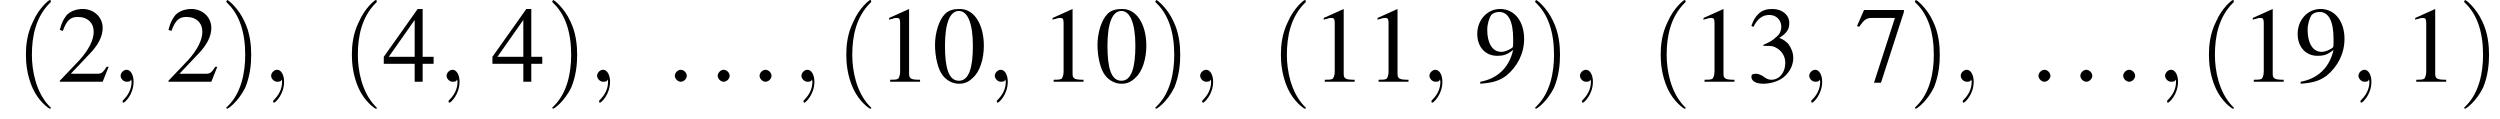 <?xml version='1.0' encoding='UTF-8'?>
<!---3.6-->
<svg height='11.9pt' version='1.1' viewBox='111.2 74.1 250.8 11.9' width='250.8pt' xmlns='http://www.w3.org/2000/svg' xmlns:xlink='http://www.w3.org/1999/xlink'>
<defs>
<path d='M7.2 -2.5C7.3 -2.5 7.5 -2.5 7.5 -2.7S7.3 -2.9 7.2 -2.9H1.3C1.1 -2.9 0.9 -2.9 0.9 -2.7S1.1 -2.5 1.3 -2.5H7.2Z' id='g1-0'/>
<use id='g11-48' xlink:href='#g3-48'/>
<use id='g11-49' xlink:href='#g3-49'/>
<use id='g11-50' xlink:href='#g3-50'/>
<use id='g11-51' xlink:href='#g3-51'/>
<use id='g11-52' xlink:href='#g3-52'/>
<use id='g11-55' xlink:href='#g3-55'/>
<use id='g11-57' xlink:href='#g3-57'/>
<path d='M3.6 2.6C3.6 2.6 3.6 2.6 3.4 2.4C2.1 1 1.7 -1.1 1.7 -2.7C1.7 -4.6 2.1 -6.5 3.5 -7.9C3.6 -8 3.6 -8 3.6 -8C3.6 -8.1 3.6 -8.2 3.5 -8.2C3.4 -8.2 2.4 -7.4 1.8 -6C1.2 -4.8 1.1 -3.6 1.1 -2.7C1.1 -1.9 1.2 -0.6 1.8 0.7C2.4 2 3.4 2.7 3.5 2.7C3.6 2.7 3.6 2.7 3.6 2.6Z' id='g12-40'/>
<path d='M3.1 -2.7C3.1 -3.6 3 -4.9 2.4 -6.1C1.8 -7.4 0.8 -8.2 0.7 -8.2C0.7 -8.2 0.6 -8.1 0.6 -8C0.6 -8 0.6 -8 0.8 -7.8C1.9 -6.7 2.5 -5 2.5 -2.7C2.5 -0.9 2.1 1.1 0.8 2.4C0.6 2.6 0.6 2.6 0.6 2.6C0.6 2.7 0.7 2.7 0.7 2.7C0.8 2.7 1.8 2 2.5 0.6C3 -0.6 3.1 -1.8 3.1 -2.7Z' id='g12-41'/>
<path d='M2.8 -7.3C2.2 -7.3 1.7 -7.2 1.3 -6.8C0.7 -6.2 0.3 -4.9 0.3 -3.7C0.3 -2.5 0.6 -1.2 1.1 -0.6C1.5 -0.1 2.1 0.2 2.7 0.2C3.3 0.2 3.7 0 4.1 -0.4C4.8 -1 5.2 -2.3 5.2 -3.6C5.2 -5.8 4.2 -7.3 2.8 -7.3ZM2.7 -7.1C3.6 -7.1 4.1 -5.8 4.1 -3.6S3.7 -0.1 2.7 -0.1S1.3 -1.3 1.3 -3.6C1.3 -5.9 1.8 -7.1 2.7 -7.1Z' id='g3-48'/>
<path d='M3.2 -7.3L1.2 -6.4V-6.2C1.3 -6.3 1.5 -6.3 1.5 -6.3C1.7 -6.4 1.9 -6.4 2 -6.4C2.2 -6.4 2.3 -6.3 2.3 -5.9V-1C2.3 -0.7 2.2 -0.4 2.1 -0.3C1.9 -0.2 1.7 -0.2 1.3 -0.2V0H4.3V-0.2C3.4 -0.2 3.2 -0.3 3.2 -0.8V-7.3L3.2 -7.3Z' id='g3-49'/>
<path d='M5.2 -1.5L5 -1.5C4.6 -0.9 4.5 -0.8 4 -0.8H1.4L3.2 -2.7C4.2 -3.7 4.6 -4.6 4.6 -5.4C4.6 -6.5 3.7 -7.3 2.6 -7.3C2 -7.3 1.4 -7.1 1 -6.7C0.7 -6.3 0.5 -6 0.3 -5.2L0.6 -5.1C1 -6.2 1.4 -6.5 2.1 -6.5C3.1 -6.5 3.7 -5.9 3.7 -5C3.7 -4.2 3.2 -3.2 2.3 -2.2L0.3 -0.1V0H4.6L5.2 -1.5Z' id='g3-50'/>
<path d='M1.7 -3.6C2.3 -3.6 2.6 -3.6 2.8 -3.5C3.5 -3.2 3.9 -2.6 3.9 -1.9C3.9 -0.9 3.3 -0.2 2.5 -0.2C2.2 -0.2 2 -0.3 1.6 -0.6C1.2 -0.8 1.1 -0.8 0.9 -0.8C0.6 -0.8 0.5 -0.7 0.5 -0.5C0.5 -0.1 0.9 0.2 1.7 0.2C2.5 0.2 3.4 -0.1 3.9 -0.6S4.7 -1.7 4.7 -2.4C4.7 -2.9 4.5 -3.4 4.2 -3.8C4 -4 3.8 -4.2 3.3 -4.4C4.1 -4.9 4.3 -5.3 4.3 -5.9C4.3 -6.7 3.6 -7.3 2.6 -7.3C2.1 -7.3 1.6 -7.2 1.2 -6.8C0.9 -6.5 0.7 -6.2 0.5 -5.6L0.7 -5.5C1.1 -6.3 1.6 -6.7 2.3 -6.7C3 -6.7 3.5 -6.2 3.5 -5.5C3.5 -5.1 3.3 -4.7 3 -4.5C2.7 -4.2 2.4 -4 1.7 -3.7V-3.6Z' id='g3-51'/>
<path d='M5.1 -2.5H4V-7.3H3.5L0.1 -2.5V-1.8H3.2V0H4V-1.8H5.1V-2.5ZM3.2 -2.5H0.6L3.2 -6.2V-2.5Z' id='g3-52'/>
<path d='M4.9 -7.2H0.9L0.2 -5.6L0.4 -5.5C0.9 -6.2 1.1 -6.4 1.7 -6.4H4L1.9 0.1H2.6L4.9 -7V-7.2Z' id='g3-55'/>
<path d='M0.6 0.2C1.9 0.1 2.5 -0.1 3.2 -0.6C4.3 -1.5 5 -2.8 5 -4.3C5 -6.1 4 -7.3 2.6 -7.3C1.3 -7.3 0.3 -6.2 0.3 -4.8C0.3 -3.5 1.1 -2.6 2.3 -2.6C2.9 -2.6 3.3 -2.7 3.9 -3.2C3.5 -1.4 2.3 -0.3 0.6 0L0.6 0.2ZM3.9 -3.9C3.9 -3.6 3.9 -3.5 3.8 -3.4C3.5 -3.2 3.1 -3 2.7 -3C1.8 -3 1.3 -3.9 1.3 -5.2C1.3 -5.8 1.5 -6.4 1.7 -6.7C1.9 -6.9 2.2 -7 2.5 -7C3.4 -7 3.9 -6.1 3.9 -4.3V-3.9Z' id='g3-57'/>
<path d='M2.1 -0.6C2.1 -0.9 1.8 -1.2 1.5 -1.2S0.9 -0.9 0.9 -0.6S1.2 0 1.5 0S2.1 -0.3 2.1 -0.6Z' id='g7-58'/>
<path d='M2.2 0C2.2 -0.7 1.9 -1.2 1.5 -1.2C1.2 -1.2 0.9 -0.9 0.9 -0.6C0.9 -0.3 1.2 0 1.5 0C1.6 0 1.8 0 1.9 -0.1C1.9 -0.2 1.9 -0.2 1.9 -0.2S2 -0.2 2 0C2 0.8 1.6 1.4 1.2 1.8C1.1 1.9 1.1 1.9 1.1 2C1.1 2.1 1.2 2.1 1.2 2.1C1.3 2.1 2.2 1.3 2.2 0Z' id='g7-59'/>
</defs>
<g id='page1'>

<use x='112.7' xlink:href='#g12-40' y='82.3'/>
<use x='116.9' xlink:href='#g11-50' y='82.3'/>
<use x='122.4' xlink:href='#g7-59' y='82.3'/>
<use x='127.8' xlink:href='#g11-50' y='82.3'/>
<use x='133.3' xlink:href='#g12-41' y='82.3'/>
<use x='137.5' xlink:href='#g7-59' y='82.3'/>
<use x='145.4' xlink:href='#g12-40' y='82.3'/>
<use x='149.6' xlink:href='#g11-52' y='82.3'/>
<use x='155.1' xlink:href='#g7-59' y='82.3'/>
<use x='160.5' xlink:href='#g11-52' y='82.3'/>
<use x='166' xlink:href='#g12-41' y='82.3'/>
<use x='170.2' xlink:href='#g7-59' y='82.3'/>
<use x='178' xlink:href='#g7-58' y='82.3'/>
<use x='182.3' xlink:href='#g7-58' y='82.3'/>
<use x='186.5' xlink:href='#g7-58' y='82.3'/>
<use x='190.7' xlink:href='#g7-59' y='82.3'/>
<use x='195' xlink:href='#g12-40' y='82.3'/>
<use x='199.2' xlink:href='#g11-49' y='82.3'/>
<use x='204.7' xlink:href='#g11-48' y='82.3'/>
<use x='210.1' xlink:href='#g7-59' y='82.3'/>
<use x='215.6' xlink:href='#g11-49' y='82.3'/>
<use x='221' xlink:href='#g11-48' y='82.3'/>
<use x='226.5' xlink:href='#g12-41' y='82.3'/>
<use x='230.7' xlink:href='#g7-59' y='82.3'/>
<use x='238.6' xlink:href='#g12-40' y='82.3'/>
<use x='242.8' xlink:href='#g11-49' y='82.3'/>
<use x='248.2' xlink:href='#g11-49' y='82.3'/>
<use x='253.7' xlink:href='#g7-59' y='82.3'/>
<use x='259.1' xlink:href='#g11-57' y='82.3'/>
<use x='264.6' xlink:href='#g12-41' y='82.3'/>
<use x='268.8' xlink:href='#g7-59' y='82.3'/>
<use x='276.7' xlink:href='#g12-40' y='82.3'/>
<use x='280.9' xlink:href='#g11-49' y='82.3'/>
<use x='286.4' xlink:href='#g11-51' y='82.3'/>
<use x='291.8' xlink:href='#g7-59' y='82.3'/>
<use x='297.3' xlink:href='#g11-55' y='82.3'/>
<use x='302.7' xlink:href='#g12-41' y='82.3'/>
<use x='307' xlink:href='#g7-59' y='82.3'/>
<use x='314.8' xlink:href='#g7-58' y='82.3'/>
<use x='319' xlink:href='#g7-58' y='82.3'/>
<use x='323.3' xlink:href='#g7-58' y='82.3'/>
<use x='327.5' xlink:href='#g7-59' y='82.3'/>
<use x='331.7' xlink:href='#g12-40' y='82.3'/>
<use x='336' xlink:href='#g11-49' y='82.3'/>
<use x='341.4' xlink:href='#g11-57' y='82.3'/>
<use x='346.9' xlink:href='#g7-59' y='82.3'/>
<use x='352.3' xlink:href='#g11-49' y='82.3'/>
<use x='357.8' xlink:href='#g12-41' y='82.3'/>
</g>
</svg>